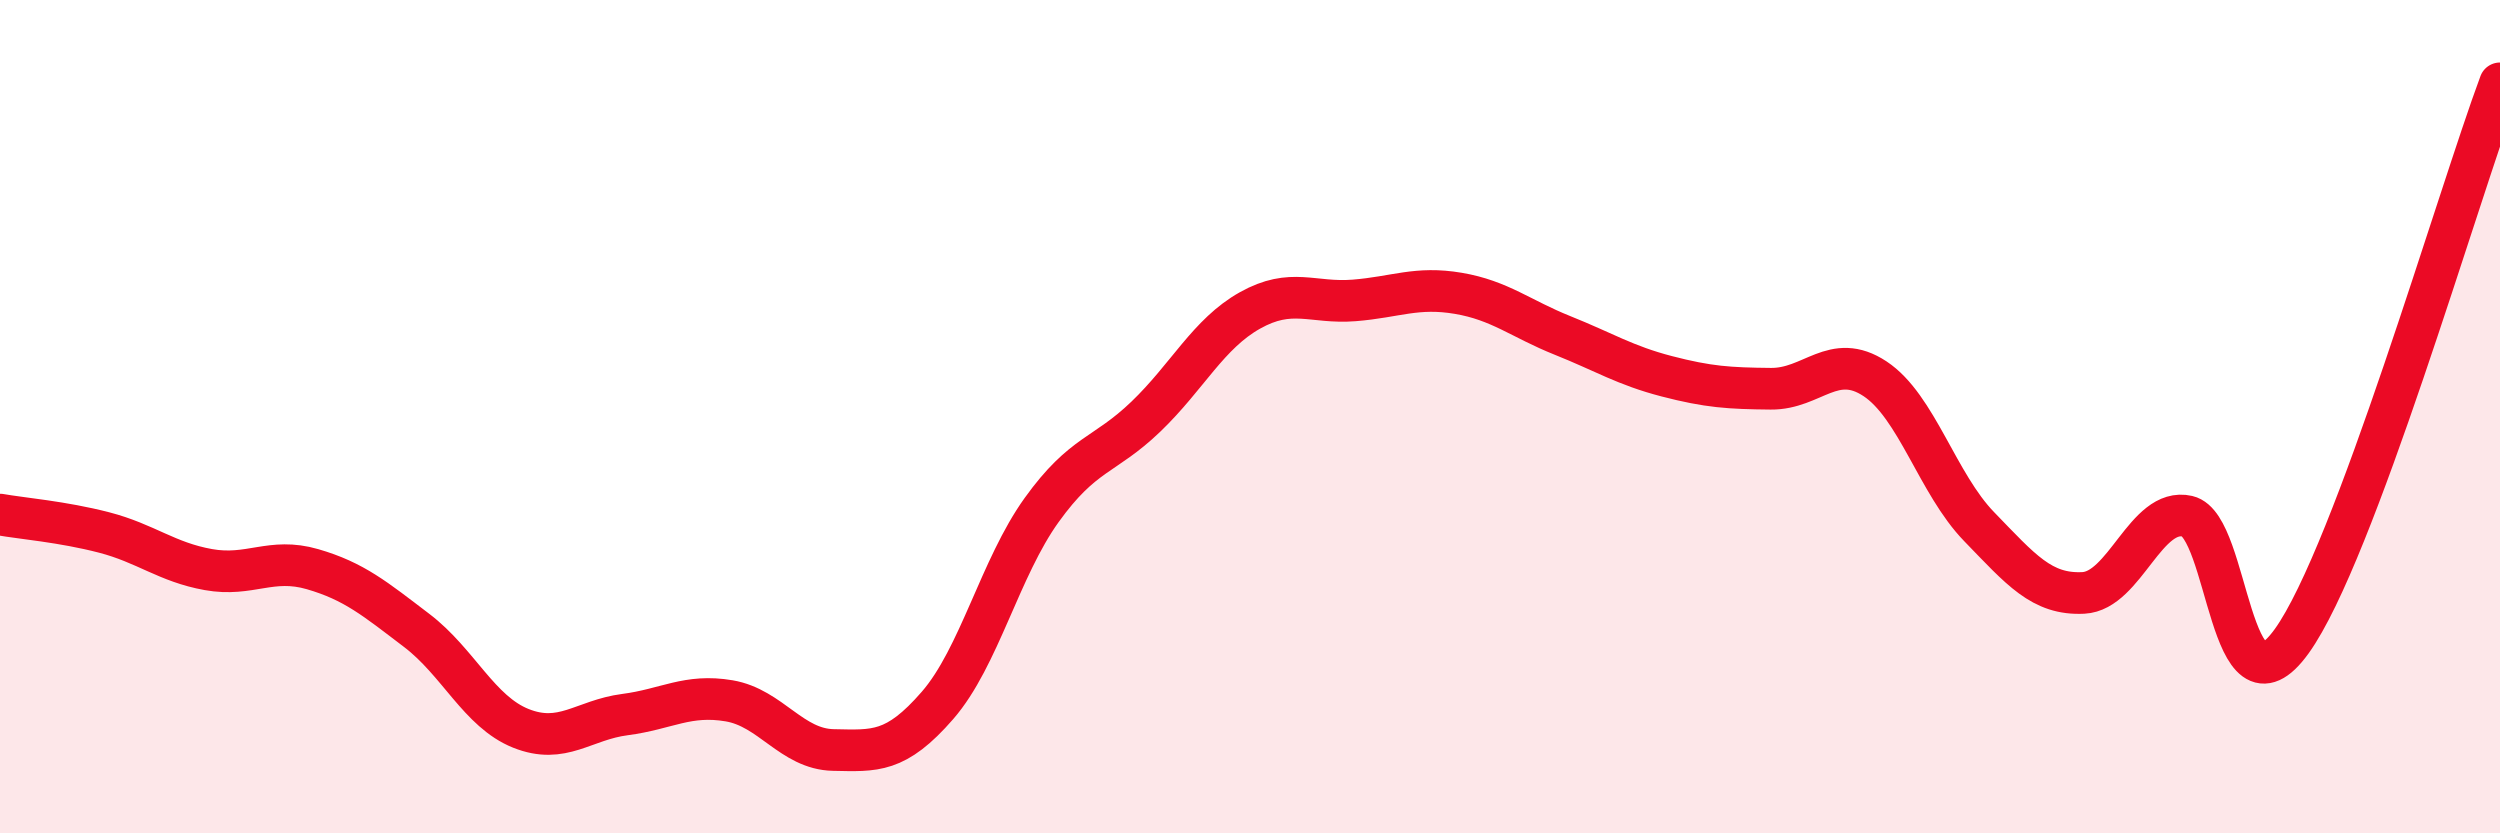 
    <svg width="60" height="20" viewBox="0 0 60 20" xmlns="http://www.w3.org/2000/svg">
      <path
        d="M 0,12.35 C 0.5,12.44 1.5,12.52 2.5,12.78 C 3.5,13.04 4,13.49 5,13.67 C 6,13.85 6.5,13.37 7.5,13.66 C 8.5,13.95 9,14.37 10,15.13 C 11,15.89 11.5,17.08 12.5,17.48 C 13.5,17.88 14,17.28 15,17.15 C 16,17.02 16.5,16.65 17.5,16.82 C 18.5,16.99 19,17.98 20,18 C 21,18.02 21.5,18.08 22.5,16.93 C 23.5,15.78 24,13.63 25,12.24 C 26,10.85 26.5,10.96 27.5,10 C 28.5,9.04 29,8.01 30,7.45 C 31,6.89 31.5,7.29 32.5,7.21 C 33.5,7.13 34,6.87 35,7.04 C 36,7.21 36.5,7.65 37.5,8.05 C 38.5,8.45 39,8.77 40,9.03 C 41,9.29 41.5,9.32 42.5,9.33 C 43.5,9.34 44,8.43 45,9.09 C 46,9.75 46.5,11.61 47.5,12.64 C 48.5,13.67 49,14.28 50,14.23 C 51,14.18 51.5,12.16 52.5,12.39 C 53.5,12.62 53.5,17.47 55,15.39 C 56.5,13.31 59,4.68 60,2L60 20L0 20Z"
        fill="#EB0A25"
        opacity="0.1"
        stroke-linecap="round"
        stroke-linejoin="round"
      />
      <path
        d="M 0,12.35 C 0.5,12.44 1.5,12.52 2.5,12.78 C 3.5,13.04 4,13.49 5,13.67 C 6,13.85 6.5,13.37 7.5,13.66 C 8.5,13.95 9,14.37 10,15.13 C 11,15.89 11.5,17.08 12.5,17.48 C 13.5,17.88 14,17.28 15,17.15 C 16,17.02 16.5,16.65 17.5,16.82 C 18.5,16.99 19,17.98 20,18 C 21,18.02 21.5,18.08 22.5,16.93 C 23.5,15.78 24,13.63 25,12.24 C 26,10.85 26.5,10.96 27.5,10 C 28.5,9.04 29,8.01 30,7.45 C 31,6.89 31.5,7.29 32.5,7.21 C 33.5,7.13 34,6.87 35,7.04 C 36,7.21 36.5,7.65 37.5,8.05 C 38.5,8.45 39,8.77 40,9.03 C 41,9.29 41.5,9.32 42.5,9.33 C 43.5,9.34 44,8.43 45,9.09 C 46,9.75 46.5,11.61 47.5,12.64 C 48.5,13.67 49,14.28 50,14.23 C 51,14.18 51.5,12.16 52.5,12.39 C 53.5,12.62 53.5,17.47 55,15.39 C 56.5,13.31 59,4.68 60,2"
        stroke="#EB0A25"
        stroke-width="1"
        fill="none"
        stroke-linecap="round"
        stroke-linejoin="round"
      />
    </svg>
  